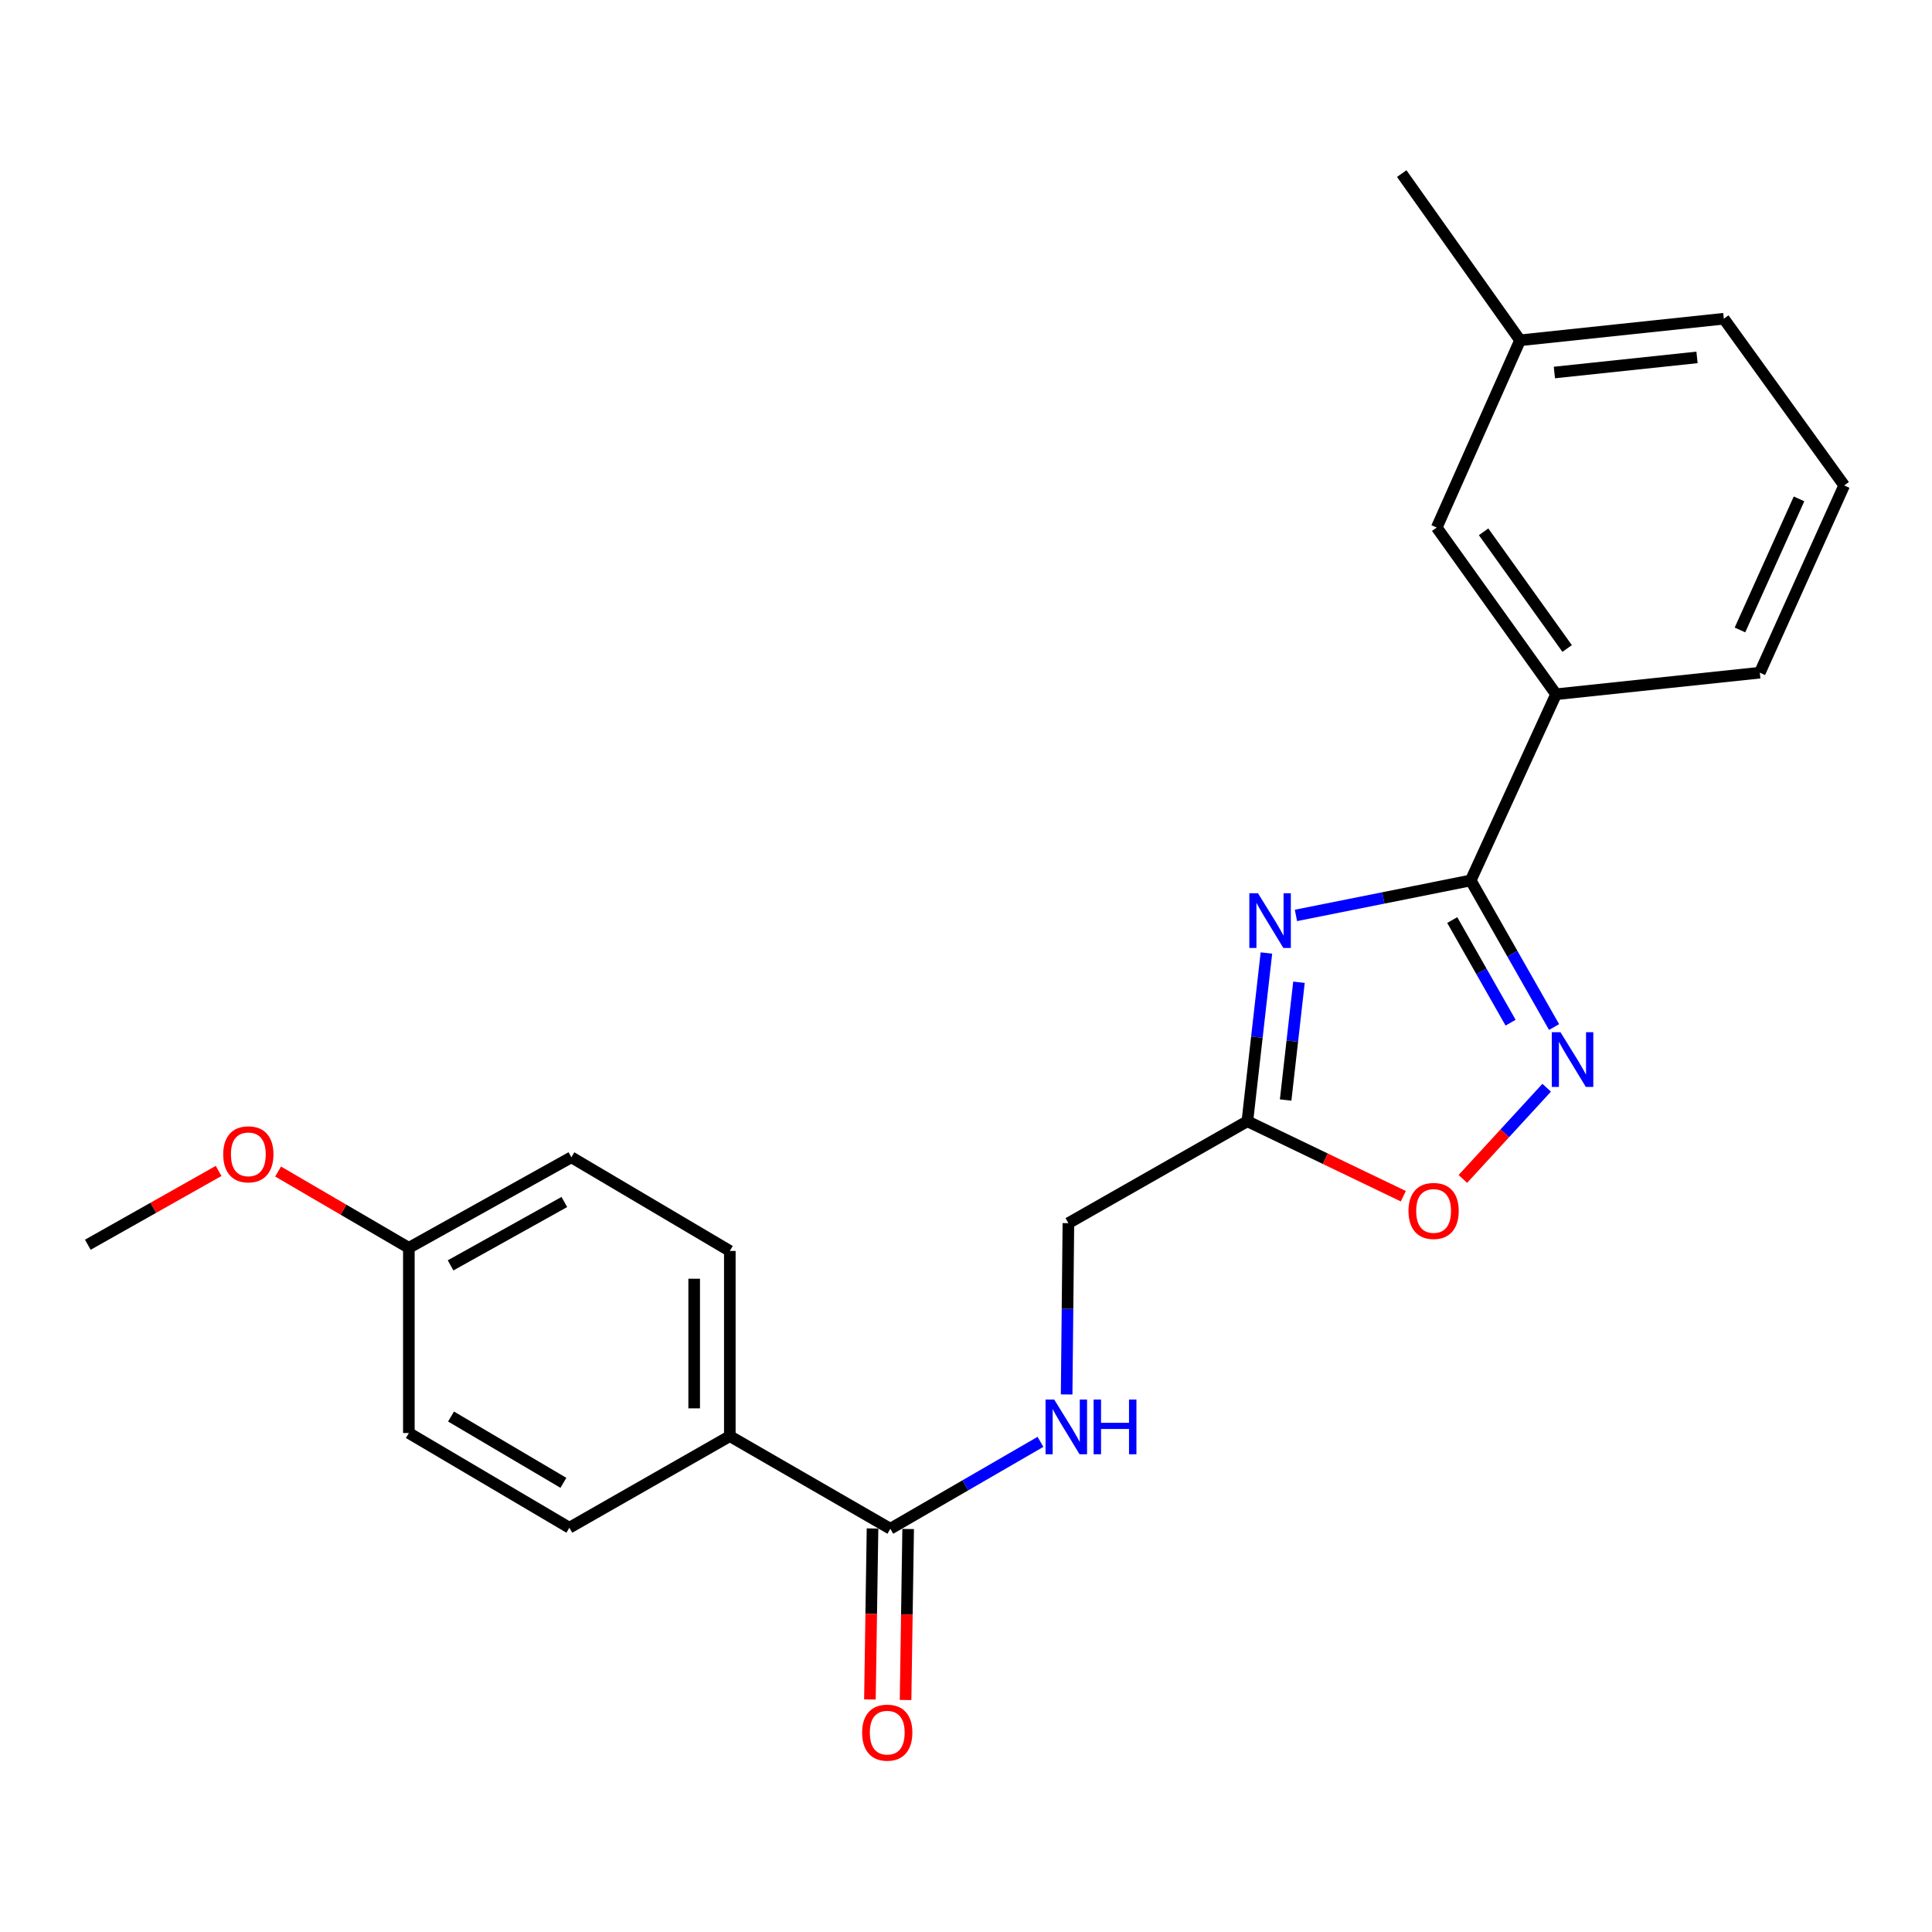 <?xml version='1.0' encoding='iso-8859-1'?>
<svg version='1.1' baseProfile='full'
              xmlns='http://www.w3.org/2000/svg'
                      xmlns:rdkit='http://www.rdkit.org/xml'
                      xmlns:xlink='http://www.w3.org/1999/xlink'
                  xml:space='preserve'
width='1000px' height='1000px' viewBox='0 0 1000 1000'>
<!-- END OF HEADER -->
<rect style='opacity:1.0;fill:#FFFFFF;stroke:none' width='1000' height='1000' x='0' y='0'> </rect>
<path class='bond-0' d='M 670.779,473.823 L 716.009,464.769' style='fill:none;fill-rule:evenodd;stroke:#0000FF;stroke-width:6px;stroke-linecap:butt;stroke-linejoin:miter;stroke-opacity:1' />
<path class='bond-0' d='M 716.009,464.769 L 761.24,455.716' style='fill:none;fill-rule:evenodd;stroke:#000000;stroke-width:6px;stroke-linecap:butt;stroke-linejoin:miter;stroke-opacity:1' />
<path class='bond-2' d='M 655.493,493.275 L 650.564,536.818' style='fill:none;fill-rule:evenodd;stroke:#0000FF;stroke-width:6px;stroke-linecap:butt;stroke-linejoin:miter;stroke-opacity:1' />
<path class='bond-2' d='M 650.564,536.818 L 645.635,580.361' style='fill:none;fill-rule:evenodd;stroke:#000000;stroke-width:6px;stroke-linecap:butt;stroke-linejoin:miter;stroke-opacity:1' />
<path class='bond-2' d='M 672.346,508.413 L 668.896,538.893' style='fill:none;fill-rule:evenodd;stroke:#0000FF;stroke-width:6px;stroke-linecap:butt;stroke-linejoin:miter;stroke-opacity:1' />
<path class='bond-2' d='M 668.896,538.893 L 665.446,569.373' style='fill:none;fill-rule:evenodd;stroke:#000000;stroke-width:6px;stroke-linecap:butt;stroke-linejoin:miter;stroke-opacity:1' />
<path class='bond-1' d='M 761.24,455.716 L 782.813,493.657' style='fill:none;fill-rule:evenodd;stroke:#000000;stroke-width:6px;stroke-linecap:butt;stroke-linejoin:miter;stroke-opacity:1' />
<path class='bond-1' d='M 782.813,493.657 L 804.386,531.597' style='fill:none;fill-rule:evenodd;stroke:#0000FF;stroke-width:6px;stroke-linecap:butt;stroke-linejoin:miter;stroke-opacity:1' />
<path class='bond-1' d='M 751.674,476.217 L 766.775,502.776' style='fill:none;fill-rule:evenodd;stroke:#000000;stroke-width:6px;stroke-linecap:butt;stroke-linejoin:miter;stroke-opacity:1' />
<path class='bond-1' d='M 766.775,502.776 L 781.876,529.334' style='fill:none;fill-rule:evenodd;stroke:#0000FF;stroke-width:6px;stroke-linecap:butt;stroke-linejoin:miter;stroke-opacity:1' />
<path class='bond-5' d='M 761.24,455.716 L 805.415,359.34' style='fill:none;fill-rule:evenodd;stroke:#000000;stroke-width:6px;stroke-linecap:butt;stroke-linejoin:miter;stroke-opacity:1' />
<path class='bond-23' d='M 800.555,563.004 L 778.866,586.61' style='fill:none;fill-rule:evenodd;stroke:#0000FF;stroke-width:6px;stroke-linecap:butt;stroke-linejoin:miter;stroke-opacity:1' />
<path class='bond-23' d='M 778.866,586.61 L 757.176,610.216' style='fill:none;fill-rule:evenodd;stroke:#FF0000;stroke-width:6px;stroke-linecap:butt;stroke-linejoin:miter;stroke-opacity:1' />
<path class='bond-3' d='M 645.635,580.361 L 685.997,599.762' style='fill:none;fill-rule:evenodd;stroke:#000000;stroke-width:6px;stroke-linecap:butt;stroke-linejoin:miter;stroke-opacity:1' />
<path class='bond-3' d='M 685.997,599.762 L 726.358,619.164' style='fill:none;fill-rule:evenodd;stroke:#FF0000;stroke-width:6px;stroke-linecap:butt;stroke-linejoin:miter;stroke-opacity:1' />
<path class='bond-10' d='M 645.635,580.361 L 553,633.105' style='fill:none;fill-rule:evenodd;stroke:#000000;stroke-width:6px;stroke-linecap:butt;stroke-linejoin:miter;stroke-opacity:1' />
<path class='bond-4' d='M 460.837,791.275 L 499.69,768.788' style='fill:none;fill-rule:evenodd;stroke:#000000;stroke-width:6px;stroke-linecap:butt;stroke-linejoin:miter;stroke-opacity:1' />
<path class='bond-4' d='M 499.69,768.788 L 538.543,746.3' style='fill:none;fill-rule:evenodd;stroke:#0000FF;stroke-width:6px;stroke-linecap:butt;stroke-linejoin:miter;stroke-opacity:1' />
<path class='bond-7' d='M 460.837,791.275 L 377.754,743.338' style='fill:none;fill-rule:evenodd;stroke:#000000;stroke-width:6px;stroke-linecap:butt;stroke-linejoin:miter;stroke-opacity:1' />
<path class='bond-9' d='M 451.613,791.135 L 450.942,835.385' style='fill:none;fill-rule:evenodd;stroke:#000000;stroke-width:6px;stroke-linecap:butt;stroke-linejoin:miter;stroke-opacity:1' />
<path class='bond-9' d='M 450.942,835.385 L 450.271,879.636' style='fill:none;fill-rule:evenodd;stroke:#FF0000;stroke-width:6px;stroke-linecap:butt;stroke-linejoin:miter;stroke-opacity:1' />
<path class='bond-9' d='M 470.06,791.415 L 469.389,835.665' style='fill:none;fill-rule:evenodd;stroke:#000000;stroke-width:6px;stroke-linecap:butt;stroke-linejoin:miter;stroke-opacity:1' />
<path class='bond-9' d='M 469.389,835.665 L 468.718,879.915' style='fill:none;fill-rule:evenodd;stroke:#FF0000;stroke-width:6px;stroke-linecap:butt;stroke-linejoin:miter;stroke-opacity:1' />
<path class='bond-8' d='M 805.415,359.34 L 743.641,273.06' style='fill:none;fill-rule:evenodd;stroke:#000000;stroke-width:6px;stroke-linecap:butt;stroke-linejoin:miter;stroke-opacity:1' />
<path class='bond-8' d='M 811.15,335.658 L 767.908,275.262' style='fill:none;fill-rule:evenodd;stroke:#000000;stroke-width:6px;stroke-linecap:butt;stroke-linejoin:miter;stroke-opacity:1' />
<path class='bond-18' d='M 805.415,359.34 L 910.872,348.178' style='fill:none;fill-rule:evenodd;stroke:#000000;stroke-width:6px;stroke-linecap:butt;stroke-linejoin:miter;stroke-opacity:1' />
<path class='bond-6' d='M 552.087,721.765 L 552.544,677.435' style='fill:none;fill-rule:evenodd;stroke:#0000FF;stroke-width:6px;stroke-linecap:butt;stroke-linejoin:miter;stroke-opacity:1' />
<path class='bond-6' d='M 552.544,677.435 L 553,633.105' style='fill:none;fill-rule:evenodd;stroke:#000000;stroke-width:6px;stroke-linecap:butt;stroke-linejoin:miter;stroke-opacity:1' />
<path class='bond-11' d='M 377.754,743.338 L 377.754,647.485' style='fill:none;fill-rule:evenodd;stroke:#000000;stroke-width:6px;stroke-linecap:butt;stroke-linejoin:miter;stroke-opacity:1' />
<path class='bond-11' d='M 359.305,728.96 L 359.305,661.863' style='fill:none;fill-rule:evenodd;stroke:#000000;stroke-width:6px;stroke-linecap:butt;stroke-linejoin:miter;stroke-opacity:1' />
<path class='bond-12' d='M 377.754,743.338 L 294.702,790.752' style='fill:none;fill-rule:evenodd;stroke:#000000;stroke-width:6px;stroke-linecap:butt;stroke-linejoin:miter;stroke-opacity:1' />
<path class='bond-14' d='M 743.641,273.06 L 786.781,176.14' style='fill:none;fill-rule:evenodd;stroke:#000000;stroke-width:6px;stroke-linecap:butt;stroke-linejoin:miter;stroke-opacity:1' />
<path class='bond-16' d='M 377.754,647.485 L 295.737,599.004' style='fill:none;fill-rule:evenodd;stroke:#000000;stroke-width:6px;stroke-linecap:butt;stroke-linejoin:miter;stroke-opacity:1' />
<path class='bond-15' d='M 294.702,790.752 L 211.62,741.729' style='fill:none;fill-rule:evenodd;stroke:#000000;stroke-width:6px;stroke-linecap:butt;stroke-linejoin:miter;stroke-opacity:1' />
<path class='bond-15' d='M 291.615,767.51 L 233.458,733.193' style='fill:none;fill-rule:evenodd;stroke:#000000;stroke-width:6px;stroke-linecap:butt;stroke-linejoin:miter;stroke-opacity:1' />
<path class='bond-13' d='M 211.62,645.875 L 211.62,741.729' style='fill:none;fill-rule:evenodd;stroke:#000000;stroke-width:6px;stroke-linecap:butt;stroke-linejoin:miter;stroke-opacity:1' />
<path class='bond-17' d='M 211.62,645.875 L 177.781,626.13' style='fill:none;fill-rule:evenodd;stroke:#000000;stroke-width:6px;stroke-linecap:butt;stroke-linejoin:miter;stroke-opacity:1' />
<path class='bond-17' d='M 177.781,626.13 L 143.942,606.384' style='fill:none;fill-rule:evenodd;stroke:#FF0000;stroke-width:6px;stroke-linecap:butt;stroke-linejoin:miter;stroke-opacity:1' />
<path class='bond-25' d='M 211.62,645.875 L 295.737,599.004' style='fill:none;fill-rule:evenodd;stroke:#000000;stroke-width:6px;stroke-linecap:butt;stroke-linejoin:miter;stroke-opacity:1' />
<path class='bond-25' d='M 233.217,654.961 L 292.1,622.151' style='fill:none;fill-rule:evenodd;stroke:#000000;stroke-width:6px;stroke-linecap:butt;stroke-linejoin:miter;stroke-opacity:1' />
<path class='bond-21' d='M 786.781,176.14 L 725.53,89.85' style='fill:none;fill-rule:evenodd;stroke:#000000;stroke-width:6px;stroke-linecap:butt;stroke-linejoin:miter;stroke-opacity:1' />
<path class='bond-24' d='M 786.781,176.14 L 892.249,164.968' style='fill:none;fill-rule:evenodd;stroke:#000000;stroke-width:6px;stroke-linecap:butt;stroke-linejoin:miter;stroke-opacity:1' />
<path class='bond-24' d='M 804.545,192.811 L 878.372,184.99' style='fill:none;fill-rule:evenodd;stroke:#000000;stroke-width:6px;stroke-linecap:butt;stroke-linejoin:miter;stroke-opacity:1' />
<path class='bond-22' d='M 113.152,606.077 L 79.303,625.177' style='fill:none;fill-rule:evenodd;stroke:#FF0000;stroke-width:6px;stroke-linecap:butt;stroke-linejoin:miter;stroke-opacity:1' />
<path class='bond-22' d='M 79.303,625.177 L 45.455,644.277' style='fill:none;fill-rule:evenodd;stroke:#000000;stroke-width:6px;stroke-linecap:butt;stroke-linejoin:miter;stroke-opacity:1' />
<path class='bond-19' d='M 910.872,348.178 L 954.545,251.259' style='fill:none;fill-rule:evenodd;stroke:#000000;stroke-width:6px;stroke-linecap:butt;stroke-linejoin:miter;stroke-opacity:1' />
<path class='bond-19' d='M 900.603,326.061 L 931.174,258.217' style='fill:none;fill-rule:evenodd;stroke:#000000;stroke-width:6px;stroke-linecap:butt;stroke-linejoin:miter;stroke-opacity:1' />
<path class='bond-20' d='M 954.545,251.259 L 892.249,164.968' style='fill:none;fill-rule:evenodd;stroke:#000000;stroke-width:6px;stroke-linecap:butt;stroke-linejoin:miter;stroke-opacity:1' />
<path  class='atom-0' d='M 651.132 462.342
L 660.412 477.342
Q 661.332 478.822, 662.812 481.502
Q 664.292 484.182, 664.372 484.342
L 664.372 462.342
L 668.132 462.342
L 668.132 490.662
L 664.252 490.662
L 654.292 474.262
Q 653.132 472.342, 651.892 470.142
Q 650.692 467.942, 650.332 467.262
L 650.332 490.662
L 646.652 490.662
L 646.652 462.342
L 651.132 462.342
' fill='#0000FF'/>
<path  class='atom-2' d='M 807.693 534.263
L 816.973 549.263
Q 817.893 550.743, 819.373 553.423
Q 820.853 556.103, 820.933 556.263
L 820.933 534.263
L 824.693 534.263
L 824.693 562.583
L 820.813 562.583
L 810.853 546.183
Q 809.693 544.263, 808.453 542.063
Q 807.253 539.863, 806.893 539.183
L 806.893 562.583
L 803.213 562.583
L 803.213 534.263
L 807.693 534.263
' fill='#0000FF'/>
<path  class='atom-4' d='M 729.032 626.779
Q 729.032 619.979, 732.392 616.179
Q 735.752 612.379, 742.032 612.379
Q 748.312 612.379, 751.672 616.179
Q 755.032 619.979, 755.032 626.779
Q 755.032 633.659, 751.632 637.579
Q 748.232 641.459, 742.032 641.459
Q 735.792 641.459, 732.392 637.579
Q 729.032 633.699, 729.032 626.779
M 742.032 638.259
Q 746.352 638.259, 748.672 635.379
Q 751.032 632.459, 751.032 626.779
Q 751.032 621.219, 748.672 618.419
Q 746.352 615.579, 742.032 615.579
Q 737.712 615.579, 735.352 618.379
Q 733.032 621.179, 733.032 626.779
Q 733.032 632.499, 735.352 635.379
Q 737.712 638.259, 742.032 638.259
' fill='#FF0000'/>
<path  class='atom-7' d='M 545.654 724.402
L 554.934 739.402
Q 555.854 740.882, 557.334 743.562
Q 558.814 746.242, 558.894 746.402
L 558.894 724.402
L 562.654 724.402
L 562.654 752.722
L 558.774 752.722
L 548.814 736.322
Q 547.654 734.402, 546.414 732.202
Q 545.214 730.002, 544.854 729.322
L 544.854 752.722
L 541.174 752.722
L 541.174 724.402
L 545.654 724.402
' fill='#0000FF'/>
<path  class='atom-7' d='M 566.054 724.402
L 569.894 724.402
L 569.894 736.442
L 584.374 736.442
L 584.374 724.402
L 588.214 724.402
L 588.214 752.722
L 584.374 752.722
L 584.374 739.642
L 569.894 739.642
L 569.894 752.722
L 566.054 752.722
L 566.054 724.402
' fill='#0000FF'/>
<path  class='atom-10' d='M 446.238 896.812
Q 446.238 890.012, 449.598 886.212
Q 452.958 882.412, 459.238 882.412
Q 465.518 882.412, 468.878 886.212
Q 472.238 890.012, 472.238 896.812
Q 472.238 903.692, 468.838 907.612
Q 465.438 911.492, 459.238 911.492
Q 452.998 911.492, 449.598 907.612
Q 446.238 903.732, 446.238 896.812
M 459.238 908.292
Q 463.558 908.292, 465.878 905.412
Q 468.238 902.492, 468.238 896.812
Q 468.238 891.252, 465.878 888.452
Q 463.558 885.612, 459.238 885.612
Q 454.918 885.612, 452.558 888.412
Q 450.238 891.212, 450.238 896.812
Q 450.238 902.532, 452.558 905.412
Q 454.918 908.292, 459.238 908.292
' fill='#FF0000'/>
<path  class='atom-18' d='M 115.537 597.475
Q 115.537 590.675, 118.897 586.875
Q 122.257 583.075, 128.537 583.075
Q 134.817 583.075, 138.177 586.875
Q 141.537 590.675, 141.537 597.475
Q 141.537 604.355, 138.137 608.275
Q 134.737 612.155, 128.537 612.155
Q 122.297 612.155, 118.897 608.275
Q 115.537 604.395, 115.537 597.475
M 128.537 608.955
Q 132.857 608.955, 135.177 606.075
Q 137.537 603.155, 137.537 597.475
Q 137.537 591.915, 135.177 589.115
Q 132.857 586.275, 128.537 586.275
Q 124.217 586.275, 121.857 589.075
Q 119.537 591.875, 119.537 597.475
Q 119.537 603.195, 121.857 606.075
Q 124.217 608.955, 128.537 608.955
' fill='#FF0000'/>
</svg>
